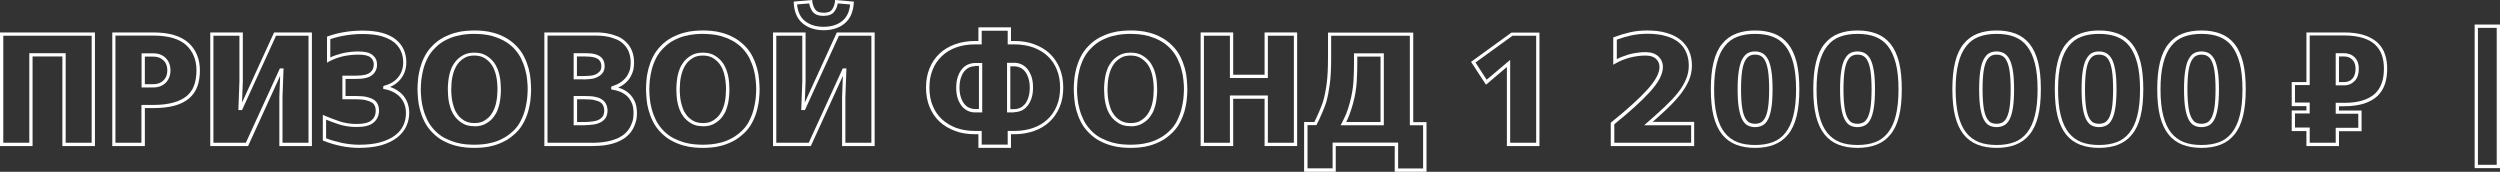 <?xml version="1.0" encoding="UTF-8"?> <svg xmlns="http://www.w3.org/2000/svg" id="_Слой_2" data-name="Слой 2" viewBox="0 0 190.36 13.08"><rect x="0" y="0" width="190.36" height="13.08" fill="#333333" stroke="none"/><defs><style> .cls-1 { fill: #fff; stroke-width: 0px; } </style></defs><g id="_Слой_1-2" data-name="Слой 1"><g><path class="cls-1" d="M7.23,11.12h-2.48v-6.82h-2.27v6.82H0V2.47h7.23v8.65ZM5,10.87h1.98V2.72H.25v8.15h1.98v-6.82h2.77v6.82Z"></path><path class="cls-1" d="M11.03,11.12h-2.48V2.47h3.12c1.19,0,2.09.26,2.67.78.58.52.88,1.23.88,2.1,0,.46-.06.87-.19,1.23-.13.36-.35.67-.64.92-.29.24-.66.43-1.11.55-.44.12-.98.18-1.61.18h-.64v2.88ZM8.79,10.87h1.98v-2.88h.89c.6,0,1.12-.06,1.54-.18.41-.11.75-.28,1.02-.5.26-.22.45-.49.56-.81.12-.33.18-.72.18-1.15,0-.8-.27-1.44-.79-1.92-.53-.48-1.37-.72-2.5-.72h-2.88v8.15ZM11.67,6.66h-.89v-2.6h.89c.39,0,.71.12.95.36.24.24.36.56.36.94s-.12.7-.36.94c-.24.24-.56.36-.95.36ZM11.03,6.41h.64c.33,0,.58-.09.78-.29s.29-.44.29-.76-.09-.57-.29-.76c-.19-.19-.45-.29-.78-.29h-.64v2.1Z"></path><path class="cls-1" d="M23.75,11.12h-2.48v-3.73l.06-1.61-2.44,5.34h-2.88V2.47h2.48v3.73l-.06,1.61,2.44-5.34h2.88v8.65ZM21.51,10.87h1.98V2.72h-2.47l-2.59,5.66h-.28l.08-2.19v-3.47h-1.98v8.15h2.47l2.59-5.66h.28l-.08,2.19v3.47Z"></path><path class="cls-1" d="M27.34,11.26c-.46,0-.92-.05-1.37-.14-.44-.09-.89-.22-1.31-.39l-.08-.03v-1.96l.17.08c.33.14.7.28,1.11.42.39.13.83.2,1.29.2.54,0,.92-.09,1.14-.28.21-.18.32-.42.32-.72,0-.13-.02-.26-.07-.37-.04-.1-.11-.19-.22-.26-.11-.07-.27-.13-.46-.18-.2-.05-.46-.07-.76-.07h-1.03v-1.8h1.04c.52,0,.88-.08,1.07-.24.19-.15.28-.35.28-.61,0-.22-.08-.4-.25-.54-.17-.14-.48-.21-.93-.21-.41,0-.81.05-1.18.13-.37.09-.71.22-1.02.38l-.18.1v-1.98l.08-.03c.83-.29,1.72-.43,2.63-.43.57,0,1.07.06,1.48.17.42.12.77.28,1.04.5.27.22.48.48.61.77.13.29.2.62.2.97,0,.5-.15.93-.44,1.29-.21.26-.48.46-.8.59.12.04.23.09.34.14.22.11.42.26.59.43.17.18.3.39.39.62.09.24.14.5.14.78,0,.37-.08.72-.23,1.04-.15.32-.39.61-.71.86-.31.24-.72.43-1.19.57-.47.13-1.04.2-1.69.2ZM24.83,10.53c.39.15.79.26,1.2.35.43.09.87.14,1.32.14.63,0,1.17-.06,1.62-.19.45-.13.82-.3,1.11-.52.29-.22.5-.48.63-.76.14-.29.2-.61.2-.94,0-.25-.04-.48-.12-.69-.08-.21-.2-.39-.34-.54-.15-.15-.32-.28-.52-.38-.2-.1-.42-.17-.65-.21l-.1-.02v-.2l.09-.05c.44-.11.8-.33,1.05-.64.25-.31.38-.69.38-1.13,0-.32-.06-.61-.18-.87-.12-.26-.3-.49-.54-.68-.25-.19-.57-.34-.95-.45-.39-.11-.87-.16-1.41-.16-.86,0-1.68.13-2.47.39v1.39c.28-.13.58-.23.9-.31.39-.09.8-.14,1.24-.14.51,0,.86.09,1.08.27.23.19.34.43.34.73,0,.33-.13.6-.38.8-.25.2-.65.29-1.23.29h-.79v1.3h.78c.32,0,.6.02.82.07.22.05.41.12.55.21.15.1.25.22.31.37.06.14.09.3.09.46,0,.38-.14.68-.41.91-.27.23-.7.34-1.3.34-.49,0-.95-.07-1.37-.21-.34-.11-.66-.23-.95-.35v1.41Z"></path><path class="cls-1" d="M36.12,11.26c-.18,0-.39-.01-.65-.03-.26-.02-.53-.07-.82-.15-.29-.08-.58-.19-.88-.35-.3-.15-.58-.37-.84-.63-.25-.25-.46-.54-.61-.84-.15-.3-.26-.6-.34-.89-.08-.29-.13-.58-.15-.85-.02-.27-.04-.52-.04-.73s.01-.45.04-.73c.02-.27.08-.56.15-.85.08-.29.19-.6.34-.89.15-.3.36-.59.61-.84.25-.26.54-.47.84-.63.29-.15.59-.27.88-.35.29-.08.56-.13.82-.15.26-.02.48-.03.65-.03s.39,0,.65.03c.26.02.53.07.82.15.29.08.58.19.87.35.29.15.58.37.84.63.26.26.46.54.61.84.15.3.26.6.34.89.08.3.13.58.15.85.02.27.04.52.04.73s-.01.45-.04.73c-.02.27-.08.56-.15.85-.08.3-.19.6-.34.89-.15.3-.35.59-.61.84s-.55.48-.84.63c-.29.15-.58.27-.87.35-.29.08-.56.13-.82.15-.26.02-.48.03-.65.03ZM36.12,2.58c-.17,0-.38,0-.63.03-.24.02-.5.07-.77.14-.27.07-.55.18-.83.33-.28.14-.53.34-.77.58-.24.24-.43.5-.57.78-.14.28-.25.57-.32.85-.07.28-.12.55-.15.81-.02.26-.04.5-.04.7s.01.44.04.7c.02.26.07.53.15.81.07.28.18.56.32.85.14.28.33.54.56.78.24.25.5.44.77.58.28.14.56.25.83.33.27.07.53.12.77.14.25.02.46.03.63.03s.38-.01.63-.03c.24-.02.5-.07.77-.14.27-.07.55-.18.82-.33.27-.14.53-.34.78-.58s.43-.5.56-.78c.14-.28.25-.57.32-.85.07-.28.12-.56.15-.81.02-.26.04-.5.04-.7s-.01-.44-.04-.7c-.02-.26-.07-.53-.15-.81-.07-.28-.18-.56-.32-.85-.14-.28-.33-.54-.56-.78-.25-.25-.51-.44-.78-.58-.27-.14-.55-.25-.82-.33-.27-.07-.53-.12-.77-.14-.26-.02-.46-.03-.63-.03ZM36.12,9.61c-.36,0-.66-.07-.9-.22-.24-.14-.43-.32-.58-.51-.12-.16-.21-.33-.29-.52-.07-.18-.12-.37-.16-.55-.04-.19-.06-.37-.07-.54-.01-.17-.02-.33-.02-.46s0-.29.02-.46c.01-.17.04-.35.07-.54.04-.19.09-.38.16-.55.07-.19.17-.36.29-.52.15-.2.34-.37.58-.51.24-.15.55-.22.9-.22s.66.07.9.22c.24.14.43.32.58.51.12.16.21.34.29.52.07.18.12.37.16.55.04.19.06.37.07.54.01.17.02.33.02.46s0,.29-.02.47c-.01.17-.04.35-.07.54-.04.19-.09.37-.16.55-.07.19-.17.36-.29.52-.14.2-.34.37-.58.51-.24.15-.55.22-.9.22ZM36.12,4.23c-.31,0-.57.06-.77.19-.21.13-.38.28-.5.45-.1.14-.19.3-.25.46-.06.17-.12.34-.15.51-.04.18-.06.35-.07.51-.01.17-.02.31-.02.45s0,.28.02.45c.01.16.03.33.07.51.04.17.09.35.15.51.06.17.15.32.25.46.12.17.29.32.5.45.2.12.46.19.77.19s.57-.06.77-.19c.21-.13.38-.28.5-.45.1-.14.19-.3.25-.46.07-.17.12-.34.15-.51.04-.18.06-.35.07-.51.01-.17.02-.31.02-.45s0-.28-.02-.45c-.01-.16-.03-.33-.07-.51-.03-.17-.08-.34-.15-.51-.06-.17-.15-.32-.25-.46-.13-.17-.29-.32-.5-.45-.2-.12-.46-.19-.77-.19Z"></path><path class="cls-1" d="M45.1,11.12h-3.65V2.47h3.98c.11,0,.25,0,.42.02.17.01.37.04.57.09.2.05.41.11.63.2.22.09.42.23.6.4.42.39.63.92.63,1.58,0,.31-.04.57-.12.77-.08.2-.16.36-.25.48-.15.2-.33.37-.54.5-.1.06-.2.12-.3.16.07.02.14.04.21.07.21.08.41.19.59.35.18.15.33.36.45.6.12.25.18.56.18.92,0,.27-.03.51-.1.71-.06.21-.14.39-.23.54-.09.16-.2.29-.31.4-.11.11-.22.2-.32.27-.18.12-.39.23-.6.31-.22.08-.43.14-.65.18-.21.04-.43.07-.64.08-.21.01-.39.02-.54.02ZM41.7,10.87h3.4c.15,0,.33,0,.53-.02.2-.01.4-.04.61-.08.2-.04.41-.09.61-.17.2-.07.38-.17.55-.28.09-.06.18-.14.28-.24.1-.1.19-.22.27-.35.08-.14.15-.3.21-.49.06-.18.08-.4.08-.64,0-.32-.05-.6-.16-.81-.1-.22-.23-.39-.39-.52-.16-.13-.33-.23-.51-.3-.19-.07-.37-.11-.53-.14l-.11-.02v-.2l.09-.05c.2-.06.4-.15.59-.27.19-.12.35-.27.48-.44.07-.1.15-.24.22-.42.07-.17.1-.4.1-.68,0-.58-.18-1.05-.55-1.4-.16-.15-.33-.27-.53-.35-.2-.08-.4-.15-.58-.19-.19-.04-.37-.07-.53-.08-.17-.01-.3-.02-.41-.02h-3.73v8.15ZM44.56,9.54h-.88v-2.23h.81c.37,0,.64.02.81.06s.28.07.35.1c.22.1.38.24.47.4.09.16.14.35.14.56,0,.13-.02.26-.07.4-.05.15-.17.29-.35.42-.17.11-.38.19-.63.23-.24.03-.45.05-.64.05ZM43.93,9.29h.63c.18,0,.38-.02.61-.05.21-.03.39-.09.52-.18.14-.1.22-.2.26-.3.04-.11.06-.22.06-.32,0-.17-.04-.32-.1-.44-.07-.12-.18-.22-.35-.29-.05-.02-.16-.05-.31-.09-.15-.04-.4-.06-.75-.06h-.56v1.73ZM44.43,6.04h-.75v-1.99h.9c.31,0,.55.02.74.08.19.05.34.13.44.22.1.09.18.2.22.32.04.11.06.23.06.36,0,.16-.03.3-.09.42-.06.12-.17.24-.31.33-.18.12-.38.2-.62.23-.22.02-.42.04-.59.04ZM43.93,5.79h.5c.16,0,.35-.01.56-.03.2-.02.36-.08.51-.18.11-.08.19-.16.23-.24.04-.09.06-.19.06-.3,0-.1-.02-.19-.05-.28-.03-.08-.08-.15-.15-.22-.07-.07-.19-.12-.34-.17-.16-.04-.39-.07-.67-.07h-.65v1.49Z"></path><path class="cls-1" d="M53.52,11.26c-.18,0-.39-.01-.65-.03-.26-.02-.53-.07-.82-.15-.29-.08-.58-.19-.88-.35-.3-.15-.58-.37-.84-.63-.25-.25-.46-.54-.61-.84-.15-.3-.26-.6-.34-.89-.08-.29-.13-.58-.15-.85-.02-.27-.04-.52-.04-.73s.01-.45.04-.73c.02-.27.08-.56.15-.85.08-.29.19-.6.34-.89.15-.3.36-.59.61-.84.25-.26.54-.47.84-.63.29-.15.59-.27.88-.35.29-.08.56-.13.82-.15.26-.02.48-.03.65-.03s.39,0,.65.03c.26.02.53.07.82.15.29.08.58.19.87.35.29.15.58.37.84.63.26.26.46.54.61.84.15.3.26.6.34.89.08.3.13.58.15.85.02.27.04.52.04.73s-.01.45-.04.73c-.02.27-.08.56-.15.85-.08.3-.19.6-.34.89-.15.3-.35.59-.61.84s-.55.48-.84.63c-.29.15-.58.27-.87.35-.29.08-.56.13-.82.15-.26.02-.48.03-.65.03ZM53.52,2.58c-.17,0-.38,0-.63.03-.24.02-.5.07-.77.14-.27.07-.55.18-.83.33-.28.14-.53.34-.77.58-.24.24-.43.5-.57.78-.14.28-.25.57-.32.85-.07.28-.12.55-.15.81-.02.26-.04.5-.04.7s.01.44.04.7c.02.26.07.53.15.81.07.28.18.56.32.85.14.28.33.54.56.78.24.25.5.44.77.58.28.14.56.25.83.33.27.07.53.12.77.14.25.02.46.03.63.03s.38-.01.63-.03c.24-.02.5-.07.77-.14.27-.07.55-.18.82-.33.27-.14.53-.34.78-.58s.43-.5.56-.78c.14-.28.25-.57.32-.85.07-.28.12-.56.15-.81.02-.26.04-.5.04-.7s-.01-.44-.04-.7c-.02-.26-.07-.53-.15-.81-.07-.28-.18-.56-.32-.85-.14-.28-.33-.54-.56-.78-.25-.25-.51-.44-.78-.58-.27-.14-.55-.25-.82-.33-.27-.07-.53-.12-.77-.14-.26-.02-.46-.03-.63-.03ZM53.52,9.61c-.36,0-.66-.07-.9-.22-.24-.14-.43-.32-.58-.51-.12-.16-.21-.33-.29-.52-.07-.18-.12-.37-.16-.55-.04-.19-.06-.37-.07-.54-.01-.17-.02-.33-.02-.46s0-.29.02-.46c.01-.17.04-.35.07-.54.04-.19.09-.38.16-.55.07-.19.17-.36.29-.52.15-.2.34-.37.58-.51.24-.15.55-.22.9-.22s.66.07.9.22c.24.14.43.32.58.51.12.16.21.34.29.52.07.18.12.37.16.55.04.19.06.37.07.54.01.17.02.33.02.46s0,.29-.02.47c-.01.17-.04.35-.07.54-.04.19-.09.37-.16.55-.07.19-.17.36-.29.52-.14.2-.34.37-.58.51-.24.15-.55.22-.9.22ZM53.52,4.23c-.31,0-.57.06-.77.19-.21.13-.38.28-.5.45-.1.14-.19.3-.25.46-.06.17-.12.34-.15.51-.04.18-.06.35-.07.51-.01.17-.02.31-.02.45s0,.28.02.45c.01.16.03.33.07.51.04.17.09.35.15.51.06.17.15.32.25.46.12.17.29.32.5.45.2.12.46.19.77.19s.57-.06.77-.19c.21-.13.38-.28.5-.45.1-.14.19-.3.25-.46.07-.17.12-.34.15-.51.04-.18.06-.35.07-.51.01-.17.02-.31.02-.45s0-.28-.02-.45c-.01-.16-.03-.33-.07-.51-.03-.17-.08-.34-.15-.51-.06-.17-.15-.32-.25-.46-.13-.17-.29-.32-.5-.45-.2-.12-.46-.19-.77-.19Z"></path><path class="cls-1" d="M66.6,11.12h-2.48v-3.73l.06-1.61-2.44,5.34h-2.88V2.47h2.48v3.73l-.06,1.61,2.44-5.34h2.88v8.65ZM64.37,10.87h1.98V2.72h-2.47l-2.59,5.66h-.28l.08-2.19v-3.47h-1.98v8.15h2.47l2.59-5.66h.28l-.08,2.19v3.47ZM62.72,2.3c-.64,0-1.18-.17-1.59-.51-.42-.34-.65-.86-.69-1.55v-.12s1.41-.12,1.41-.12v.12c.04.25.12.46.24.62.11.15.32.23.63.23s.52-.08.63-.23c.12-.17.2-.38.23-.62v-.12s1.43.12,1.43.12v.12c-.05.69-.28,1.21-.7,1.55-.41.34-.95.51-1.59.51ZM60.69.34c.06.56.25.98.59,1.25.37.3.85.45,1.43.45s1.07-.15,1.43-.45c.34-.28.54-.7.59-1.25l-.94-.08c-.04.24-.13.45-.26.62-.16.22-.44.33-.83.33s-.67-.11-.83-.33c-.13-.17-.21-.38-.26-.62l-.94.08Z"></path><path class="cls-1" d="M76.98,11.26h-2.48v-1.04h-.26c-.56,0-1.07-.08-1.52-.25-.45-.17-.85-.4-1.18-.71-.33-.31-.58-.68-.76-1.12-.18-.43-.27-.93-.27-1.47s.09-1.04.27-1.47c.18-.44.43-.81.76-1.12.33-.31.72-.54,1.18-.71.45-.16.96-.25,1.52-.25h.26v-1.04h2.48v1.04h.26c.55,0,1.06.08,1.51.25.46.17.86.4,1.18.71.33.31.58.68.76,1.12.18.43.27.93.27,1.47s-.09,1.04-.27,1.47c-.18.43-.43.81-.76,1.12-.33.31-.73.55-1.18.71-.46.16-.96.25-1.51.25h-.26v1.04ZM74.75,11.01h1.98v-1.04h.51c.52,0,1-.08,1.43-.23.43-.15.79-.37,1.1-.66.3-.28.54-.63.7-1.03.17-.4.25-.86.25-1.37s-.08-.97-.25-1.38c-.16-.4-.4-.75-.7-1.03-.3-.28-.67-.5-1.1-.66-.43-.15-.91-.23-1.43-.23h-.51v-1.04h-1.98v1.04h-.51c-.53,0-1.01.08-1.43.23-.42.15-.79.37-1.09.66-.3.28-.54.63-.7,1.03-.17.4-.25.87-.25,1.38s.08.97.25,1.37c.16.4.4.75.7,1.03.3.28.67.5,1.09.66.42.15.91.23,1.43.23h.51v1.04ZM77.23,8.56h-.55v-3.78h.55c.18,0,.36.04.53.11.17.08.33.19.46.35.13.16.24.36.32.59.08.24.12.52.12.83s-.04.6-.12.83c-.08.24-.19.44-.32.59-.13.16-.29.28-.46.35-.17.07-.35.11-.53.11ZM76.93,8.31h.3c.15,0,.29-.03.43-.09.14-.06.26-.16.37-.28.11-.13.2-.3.27-.51.07-.21.11-.46.11-.75s-.04-.54-.11-.75c-.07-.21-.16-.38-.27-.51-.11-.13-.23-.22-.37-.28-.14-.06-.28-.09-.43-.09h-.3v3.28ZM74.79,8.56h-.55c-.18,0-.36-.04-.53-.11-.17-.08-.32-.19-.46-.35-.13-.16-.24-.36-.32-.59-.08-.23-.12-.51-.12-.83s.04-.6.12-.83c.08-.24.19-.44.32-.59.13-.16.29-.28.46-.35.17-.07.35-.11.53-.11h.55v3.78ZM74.24,5.04c-.15,0-.29.03-.43.09-.14.06-.26.16-.37.28-.11.13-.2.3-.27.51-.07.21-.11.46-.11.75s.04.54.11.75c.07.21.16.38.27.51.11.13.23.22.37.28.14.06.28.09.43.09h.3v-3.28h-.3Z"></path><path class="cls-1" d="M86.09,11.26c-.18,0-.39-.01-.65-.03-.26-.02-.53-.07-.82-.15-.29-.08-.58-.19-.88-.35-.3-.15-.58-.37-.84-.63-.25-.25-.46-.54-.61-.84-.15-.3-.26-.6-.34-.89-.08-.29-.13-.58-.15-.85-.02-.27-.04-.52-.04-.73s.01-.45.04-.73c.02-.27.08-.56.15-.85.08-.29.19-.6.34-.89.15-.3.36-.59.61-.84.25-.26.54-.47.84-.63.29-.15.59-.27.88-.35.29-.08.56-.13.82-.15.26-.02.48-.03.65-.03s.39,0,.65.03c.26.02.53.07.82.15.29.08.58.19.87.35.29.15.58.37.84.63.26.26.46.54.61.84.15.3.26.6.34.89.08.3.13.58.15.85.02.27.04.52.04.73s-.01.45-.04.73c-.02.27-.08.56-.15.85-.08.3-.19.6-.34.89-.15.3-.35.59-.61.84s-.55.48-.84.63c-.29.15-.58.27-.87.35-.29.08-.56.13-.82.15-.26.02-.48.03-.65.03ZM86.09,2.58c-.17,0-.38,0-.63.03-.24.02-.5.07-.77.14-.27.07-.55.18-.83.33-.28.14-.53.34-.77.58-.24.24-.43.5-.57.78-.14.28-.25.57-.32.85-.07.28-.12.55-.15.81-.02.26-.04.5-.04.7s.01.44.04.7c.02.26.07.53.15.81.07.28.18.56.32.85.14.28.33.54.56.78.24.25.5.44.77.58.28.14.56.25.83.33.27.07.53.12.77.14.25.02.46.03.63.03s.38-.01.63-.03c.24-.02.5-.07.77-.14.27-.07.55-.18.82-.33.27-.14.53-.34.78-.58s.43-.5.56-.78c.14-.28.25-.57.32-.85.07-.28.12-.56.15-.81.02-.26.04-.5.04-.7s-.01-.44-.04-.7c-.02-.26-.07-.53-.15-.81-.07-.28-.18-.56-.32-.85-.14-.28-.33-.54-.56-.78-.25-.25-.51-.44-.78-.58-.27-.14-.55-.25-.82-.33-.27-.07-.53-.12-.77-.14-.26-.02-.46-.03-.63-.03ZM86.09,9.61c-.36,0-.66-.07-.9-.22-.24-.14-.43-.32-.58-.51-.12-.16-.21-.33-.29-.52-.07-.18-.12-.37-.16-.55-.04-.19-.06-.37-.07-.54-.01-.17-.02-.33-.02-.46s0-.29.02-.46c.01-.17.04-.35.07-.54.04-.19.09-.38.16-.55.07-.19.17-.36.29-.52.15-.2.34-.37.58-.51.24-.15.55-.22.9-.22s.66.07.9.22c.24.14.43.32.58.51.12.16.21.34.29.52.07.18.12.37.16.55.04.19.06.37.07.54.01.17.02.33.02.46s0,.29-.02.47c-.01.17-.04.35-.07.54-.04.19-.09.37-.16.55-.07.19-.17.36-.29.52-.14.2-.34.37-.58.51-.24.15-.55.22-.9.22ZM86.09,4.23c-.31,0-.57.06-.77.19-.21.13-.38.28-.5.45-.1.14-.19.3-.25.46-.06.17-.12.34-.15.51-.04.18-.06.35-.07.51-.01.17-.02.31-.02.45s0,.28.02.45c.01.16.03.33.07.51.04.17.09.35.15.51.06.17.15.32.25.46.12.17.29.32.5.45.2.12.46.19.77.19s.57-.06.77-.19c.21-.13.38-.28.5-.45.1-.14.19-.3.25-.46.07-.17.12-.34.15-.51.04-.18.06-.35.07-.51.01-.17.02-.31.02-.45s0-.28-.02-.45c-.01-.16-.03-.33-.07-.51-.03-.17-.08-.34-.15-.51-.06-.17-.15-.32-.25-.46-.13-.17-.29-.32-.5-.45-.2-.12-.46-.19-.77-.19Z"></path><path class="cls-1" d="M98.77,11.12h-2.48v-3.6h-2.39v3.6h-2.48V2.47h2.48v3.22h2.39v-3.22h2.48v8.65ZM96.54,10.87h1.98V2.72h-1.98v3.22h-2.89v-3.22h-1.98v8.15h1.98v-3.6h2.89v3.6Z"></path><path class="cls-1" d="M108.61,13.08h-2.41v-1.96h-4.49v1.96h-2.41v-3.79h.78c.11-.21.22-.46.34-.73.13-.3.24-.58.33-.85.11-.38.2-.83.27-1.35.07-.53.1-1.19.1-1.97v-1.91h6.49v6.82h1.01v3.79ZM106.45,12.83h1.91v-3.29h-1.01V2.72h-5.99v1.66c0,.79-.03,1.47-.1,2-.07.53-.16,1-.27,1.39-.09.28-.2.57-.34.88-.13.31-.26.58-.38.81l-.03.07h-.68v3.29h1.91v-1.96h4.99v1.96ZM105.37,9.54h-3.29l.1-.19c.12-.23.23-.46.33-.7.09-.24.19-.52.27-.83.16-.59.25-1.15.28-1.65.03-.51.04-.97.04-1.37v-.74h2.27v5.48ZM102.5,9.29h2.62v-4.98h-1.77v.49c0,.41-.01.87-.04,1.39-.03.52-.12,1.09-.29,1.71-.09.32-.18.61-.28.86-.07.18-.15.37-.24.54Z"></path><path class="cls-1" d="M117.22,11.12h-2.48v-6.02l-1.59,1.35-1.14-1.74,3.08-2.23h2.13v8.65ZM114.99,10.87h1.98V2.72h-1.8l-2.82,2.04.85,1.31,1.79-1.51v6.31Z"></path><path class="cls-1" d="M129.02,11.12h-6.37v-1.78l.05-.04c1.17-.94,2.08-1.76,2.72-2.46.62-.68.94-1.26.94-1.73,0-.26-.09-.47-.27-.63-.18-.17-.45-.25-.8-.25-.4,0-.81.06-1.2.16-.39.11-.75.25-1.06.43l-.19.11v-2.08l.08-.03c.4-.15.8-.27,1.19-.36.4-.09.83-.14,1.29-.14.58,0,1.09.06,1.51.19.43.12.79.31,1.07.54.28.24.5.52.64.85.14.33.21.69.21,1.09s-.08.77-.23,1.13c-.15.35-.37.71-.65,1.07-.28.35-.62.72-1.02,1.1-.33.31-.69.64-1.09.99h3.16v1.83ZM122.9,10.87h5.87v-1.33h-3.58l.25-.22c.49-.43.94-.83,1.33-1.2.39-.37.73-.73,1-1.07.27-.34.47-.68.61-1.02.14-.33.21-.67.21-1.03s-.06-.7-.19-1c-.12-.29-.31-.55-.56-.76-.25-.21-.58-.38-.98-.49-.4-.12-.89-.18-1.44-.18-.44,0-.85.05-1.23.13-.36.08-.72.19-1.08.32v1.48c.28-.14.59-.26.93-.36.41-.11.84-.17,1.26-.17s.74.11.97.32c.23.21.35.49.35.82,0,.54-.33,1.16-1,1.9-.64.7-1.55,1.52-2.7,2.45v1.41Z"></path><path class="cls-1" d="M133.64,11.26c-.54,0-1.02-.08-1.44-.24-.42-.16-.78-.42-1.07-.78-.29-.36-.5-.82-.65-1.39-.14-.56-.21-1.25-.21-2.06s.07-1.5.21-2.06c.14-.57.36-1.04.65-1.39.29-.36.65-.62,1.07-.78.41-.16.9-.24,1.44-.24s1.02.08,1.44.24c.42.16.78.42,1.07.78.29.36.5.82.65,1.39.14.56.21,1.25.21,2.06s-.07,1.5-.21,2.06c-.14.57-.36,1.04-.65,1.39-.29.36-.65.62-1.07.78-.41.16-.9.24-1.44.24ZM133.64,2.58c-.51,0-.96.07-1.35.22-.38.14-.7.38-.96.71-.26.33-.47.76-.6,1.3-.14.54-.21,1.21-.21,2s.07,1.46.21,2c.13.53.34.97.6,1.3.26.32.58.56.96.71.38.15.84.22,1.35.22s.96-.07,1.35-.22c.38-.14.7-.38.96-.71.26-.33.47-.76.6-1.3.14-.54.21-1.21.21-2s-.07-1.46-.21-2c-.14-.53-.34-.97-.6-1.3-.26-.33-.58-.56-.96-.71-.38-.15-.84-.22-1.35-.22ZM133.64,9.68c-.2,0-.39-.04-.55-.12-.17-.08-.31-.24-.43-.46-.11-.21-.2-.51-.26-.88-.06-.36-.09-.84-.09-1.42s.03-1.05.09-1.41c.06-.37.14-.66.26-.88.12-.22.26-.38.43-.47.31-.16.75-.17,1.09,0,.17.09.32.25.44.47.11.21.2.51.26.88.06.36.09.84.09,1.41s-.03,1.05-.09,1.42c-.06.37-.15.67-.26.88-.12.23-.27.38-.44.46-.17.08-.35.12-.54.12ZM133.64,4.16c-.16,0-.31.03-.43.1-.12.06-.23.19-.33.36-.1.19-.18.46-.23.8-.05.35-.08.81-.08,1.37s.03,1.03.08,1.38c.05.35.13.62.23.8.1.18.2.3.32.36.25.12.6.13.87,0,.12-.06.23-.18.33-.36.1-.19.18-.46.23-.8.05-.35.08-.82.08-1.38s-.03-1.02-.08-1.37c-.05-.34-.13-.61-.23-.8-.09-.18-.21-.3-.33-.36-.13-.07-.27-.1-.43-.1Z"></path><path class="cls-1" d="M141.44,11.26c-.54,0-1.02-.08-1.44-.24-.42-.16-.78-.42-1.07-.78-.29-.36-.5-.82-.65-1.39-.14-.56-.21-1.25-.21-2.06s.07-1.5.21-2.06c.14-.57.36-1.04.65-1.39.29-.36.65-.62,1.07-.78.41-.16.9-.24,1.44-.24s1.02.08,1.44.24c.42.16.78.42,1.07.78.29.36.5.82.65,1.39.14.56.21,1.25.21,2.06s-.07,1.5-.21,2.06c-.14.57-.36,1.04-.65,1.39-.29.36-.65.62-1.07.78-.41.16-.9.24-1.44.24ZM141.44,2.58c-.51,0-.96.07-1.35.22-.38.14-.7.38-.96.71-.26.33-.47.76-.6,1.3-.14.54-.21,1.21-.21,2s.07,1.46.21,2c.13.53.34.97.6,1.3.26.32.58.56.96.71.38.15.84.22,1.35.22s.96-.07,1.35-.22c.38-.14.7-.38.96-.71.26-.33.47-.76.6-1.3.14-.54.21-1.21.21-2s-.07-1.46-.21-2c-.14-.53-.34-.97-.6-1.3-.26-.33-.58-.56-.96-.71-.38-.15-.84-.22-1.35-.22ZM141.44,9.68c-.2,0-.39-.04-.55-.12-.17-.08-.31-.24-.43-.46-.11-.21-.2-.51-.26-.88-.06-.36-.09-.84-.09-1.42s.03-1.05.09-1.41c.06-.37.14-.66.26-.88.12-.22.26-.38.43-.47.31-.16.75-.17,1.09,0,.17.09.32.25.44.47.11.21.2.51.26.88.06.36.09.84.09,1.41s-.03,1.05-.09,1.42c-.06.37-.15.67-.26.88-.12.23-.27.38-.44.46-.17.08-.35.12-.54.12ZM141.44,4.16c-.16,0-.31.03-.43.1-.12.06-.23.19-.33.36-.1.19-.18.46-.23.8-.05.35-.08.81-.08,1.37s.03,1.03.08,1.38c.05.35.13.62.23.8.1.18.2.3.32.36.25.12.6.13.87,0,.12-.06.23-.18.33-.36.1-.19.18-.46.23-.8.05-.35.08-.82.08-1.38s-.03-1.02-.08-1.37c-.05-.34-.13-.61-.23-.8-.09-.18-.21-.3-.33-.36-.13-.07-.27-.1-.43-.1Z"></path><path class="cls-1" d="M152.03,11.26c-.54,0-1.02-.08-1.44-.24-.42-.16-.78-.42-1.07-.78-.29-.36-.5-.82-.65-1.39-.14-.56-.21-1.25-.21-2.06s.07-1.5.21-2.06c.14-.57.36-1.04.65-1.39.29-.36.65-.62,1.07-.78.41-.16.9-.24,1.44-.24s1.02.08,1.44.24c.42.16.78.42,1.07.78.29.36.5.82.65,1.39.14.56.21,1.25.21,2.06s-.07,1.5-.21,2.06c-.14.57-.36,1.04-.65,1.39-.29.36-.65.62-1.07.78-.41.16-.9.24-1.44.24ZM152.03,2.58c-.51,0-.96.07-1.35.22-.38.14-.7.38-.96.71-.26.33-.47.76-.6,1.3-.14.54-.21,1.21-.21,2s.07,1.46.21,2c.13.53.34.97.6,1.3.26.32.58.56.96.71.38.15.84.22,1.35.22s.96-.07,1.35-.22c.38-.14.7-.38.96-.71.26-.33.47-.76.6-1.3.14-.54.21-1.21.21-2s-.07-1.46-.21-2c-.14-.53-.34-.97-.6-1.3-.26-.33-.58-.56-.96-.71-.38-.15-.84-.22-1.35-.22ZM152.03,9.68c-.2,0-.39-.04-.55-.12-.17-.08-.31-.24-.43-.46-.11-.21-.2-.51-.26-.88-.06-.36-.09-.84-.09-1.42s.03-1.05.09-1.41c.06-.37.14-.66.26-.88.12-.22.26-.38.43-.47.31-.16.75-.17,1.09,0,.17.09.32.25.44.47.11.21.2.51.26.88.06.36.09.84.09,1.41s-.03,1.05-.09,1.42c-.06.37-.15.67-.26.88-.12.23-.27.38-.44.46-.17.08-.35.12-.54.12ZM152.03,4.16c-.16,0-.31.03-.43.1-.12.06-.23.19-.33.36-.1.19-.18.46-.23.8-.05.35-.08.81-.08,1.37s.03,1.03.08,1.38c.05.35.13.62.23.8.1.18.2.3.32.36.25.12.6.13.87,0,.12-.06.23-.18.33-.36.1-.19.18-.46.23-.8.05-.35.08-.82.08-1.38s-.03-1.02-.08-1.37c-.05-.34-.13-.61-.23-.8-.09-.18-.21-.3-.33-.36-.13-.07-.27-.1-.43-.1Z"></path><path class="cls-1" d="M159.83,11.26c-.54,0-1.02-.08-1.44-.24-.42-.16-.78-.42-1.07-.78-.29-.36-.5-.82-.65-1.39-.14-.56-.21-1.25-.21-2.06s.07-1.5.21-2.06c.14-.57.36-1.04.65-1.39.29-.36.65-.62,1.07-.78.41-.16.9-.24,1.44-.24s1.02.08,1.44.24c.42.16.78.42,1.07.78.29.36.5.82.65,1.39.14.56.21,1.25.21,2.06s-.07,1.5-.21,2.06c-.14.57-.36,1.04-.65,1.39-.29.36-.65.62-1.07.78-.41.16-.9.24-1.44.24ZM159.83,2.58c-.51,0-.96.07-1.35.22-.38.14-.7.38-.96.71-.26.33-.47.76-.6,1.3-.14.54-.21,1.21-.21,2s.07,1.46.21,2c.13.53.34.97.6,1.3.26.32.58.56.96.71.38.15.84.22,1.35.22s.96-.07,1.35-.22c.38-.14.7-.38.96-.71.26-.33.47-.76.6-1.3.14-.54.21-1.21.21-2s-.07-1.46-.21-2c-.14-.53-.34-.97-.6-1.3-.26-.33-.58-.56-.96-.71-.38-.15-.84-.22-1.35-.22ZM159.83,9.68c-.2,0-.39-.04-.55-.12-.17-.08-.31-.24-.43-.46-.11-.21-.2-.51-.26-.88-.06-.36-.09-.84-.09-1.42s.03-1.05.09-1.41c.06-.37.14-.66.26-.88.12-.22.26-.38.43-.47.31-.16.75-.17,1.09,0,.17.09.32.25.44.47.11.21.2.51.26.88.06.36.09.84.09,1.41s-.03,1.05-.09,1.42c-.06.37-.15.67-.26.88-.12.23-.27.38-.44.46-.17.08-.35.12-.54.12ZM159.83,4.16c-.16,0-.31.03-.43.1-.12.06-.23.19-.33.36-.1.19-.18.46-.23.8-.05.35-.08.81-.08,1.37s.03,1.03.08,1.38c.05.35.13.62.23.8.1.18.2.3.32.36.25.12.6.13.87,0,.12-.06.23-.18.33-.36.1-.19.18-.46.23-.8.05-.35.08-.82.08-1.38s-.03-1.02-.08-1.37c-.05-.34-.13-.61-.23-.8-.09-.18-.21-.3-.33-.36-.13-.07-.27-.1-.43-.1Z"></path><path class="cls-1" d="M167.63,11.26c-.54,0-1.02-.08-1.44-.24-.42-.16-.78-.42-1.07-.78-.29-.36-.5-.82-.65-1.39-.14-.56-.21-1.25-.21-2.06s.07-1.5.21-2.06c.14-.57.36-1.04.65-1.39.29-.36.65-.62,1.07-.78.41-.16.9-.24,1.44-.24s1.02.08,1.44.24c.42.16.78.42,1.07.78.29.36.5.82.65,1.39.14.56.21,1.25.21,2.06s-.07,1.5-.21,2.06c-.14.57-.36,1.04-.65,1.39-.29.36-.65.62-1.07.78-.41.16-.9.24-1.44.24ZM167.63,2.58c-.51,0-.96.07-1.35.22-.38.14-.7.38-.96.71-.26.33-.47.76-.6,1.3-.14.54-.21,1.21-.21,2s.07,1.46.21,2c.13.53.34.97.6,1.3.26.32.58.56.96.71.38.15.84.22,1.35.22s.96-.07,1.35-.22c.38-.14.7-.38.96-.71.26-.33.47-.76.6-1.3.14-.54.21-1.21.21-2s-.07-1.46-.21-2c-.14-.53-.34-.97-.6-1.3-.26-.33-.58-.56-.96-.71-.38-.15-.84-.22-1.35-.22ZM167.63,9.68c-.2,0-.39-.04-.55-.12-.17-.08-.31-.24-.43-.46-.11-.21-.2-.51-.26-.88-.06-.36-.09-.84-.09-1.42s.03-1.05.09-1.41c.06-.37.14-.66.26-.88.12-.22.26-.38.43-.47.32-.16.75-.17,1.09,0,.17.09.32.25.44.47.11.21.2.51.26.88.06.36.09.84.09,1.41s-.03,1.05-.09,1.42c-.06.37-.15.67-.26.88-.12.23-.27.38-.44.46-.17.08-.35.12-.54.12ZM167.63,4.16c-.16,0-.31.03-.43.1-.12.06-.23.19-.33.36-.1.19-.18.46-.23.8-.05.35-.08.81-.08,1.37s.03,1.03.08,1.38c.05.35.13.62.23.8.1.18.2.3.32.36.25.12.6.13.87,0,.12-.06.23-.18.33-.36.1-.19.18-.46.23-.8.05-.35.08-.82.08-1.38s-.03-1.02-.08-1.37c-.05-.34-.13-.61-.23-.8-.09-.18-.21-.3-.33-.36-.13-.07-.27-.1-.43-.1Z"></path><path class="cls-1" d="M178.1,11.12h-2.48v-1.14h-1.12v-1.57h1.12v-.33h-1.12v-1.83h1.12v-3.78h2.87c.59,0,1.09.07,1.51.2.42.13.76.33,1.03.57.26.25.46.55.57.89.12.34.17.71.17,1.12s-.06.81-.17,1.15c-.12.35-.31.66-.57.91-.26.25-.61.44-1.03.58-.41.13-.92.2-1.51.2h-.39v.33h1.72v1.57h-1.72v1.14ZM175.87,10.87h1.98v-1.14h1.72v-1.07h-1.72v-.83h.64c.56,0,1.04-.06,1.43-.19.38-.12.7-.3.93-.52.23-.22.4-.49.51-.81.11-.32.16-.68.16-1.08s-.05-.73-.16-1.04c-.1-.3-.28-.57-.51-.79-.23-.22-.55-.39-.93-.51-.39-.12-.87-.19-1.43-.19h-2.62v3.78h-1.12v1.33h1.12v.83h-1.12v1.07h1.12v1.14ZM178.48,6.5h-.63v-2.45h.63c.33,0,.61.11.82.32.21.21.31.5.31.86,0,.4-.1.71-.31.93-.21.22-.48.34-.82.34ZM178.1,6.25h.38c.27,0,.47-.08.64-.26.16-.17.24-.43.24-.76,0-.29-.08-.52-.24-.68-.16-.17-.37-.25-.64-.25h-.38v1.95Z"></path><path class="cls-1" d="M190.36,12.8h-1.93V1.87h1.93v10.93ZM188.68,12.55h1.43V2.12h-1.43v10.43Z"></path></g></g></svg> 